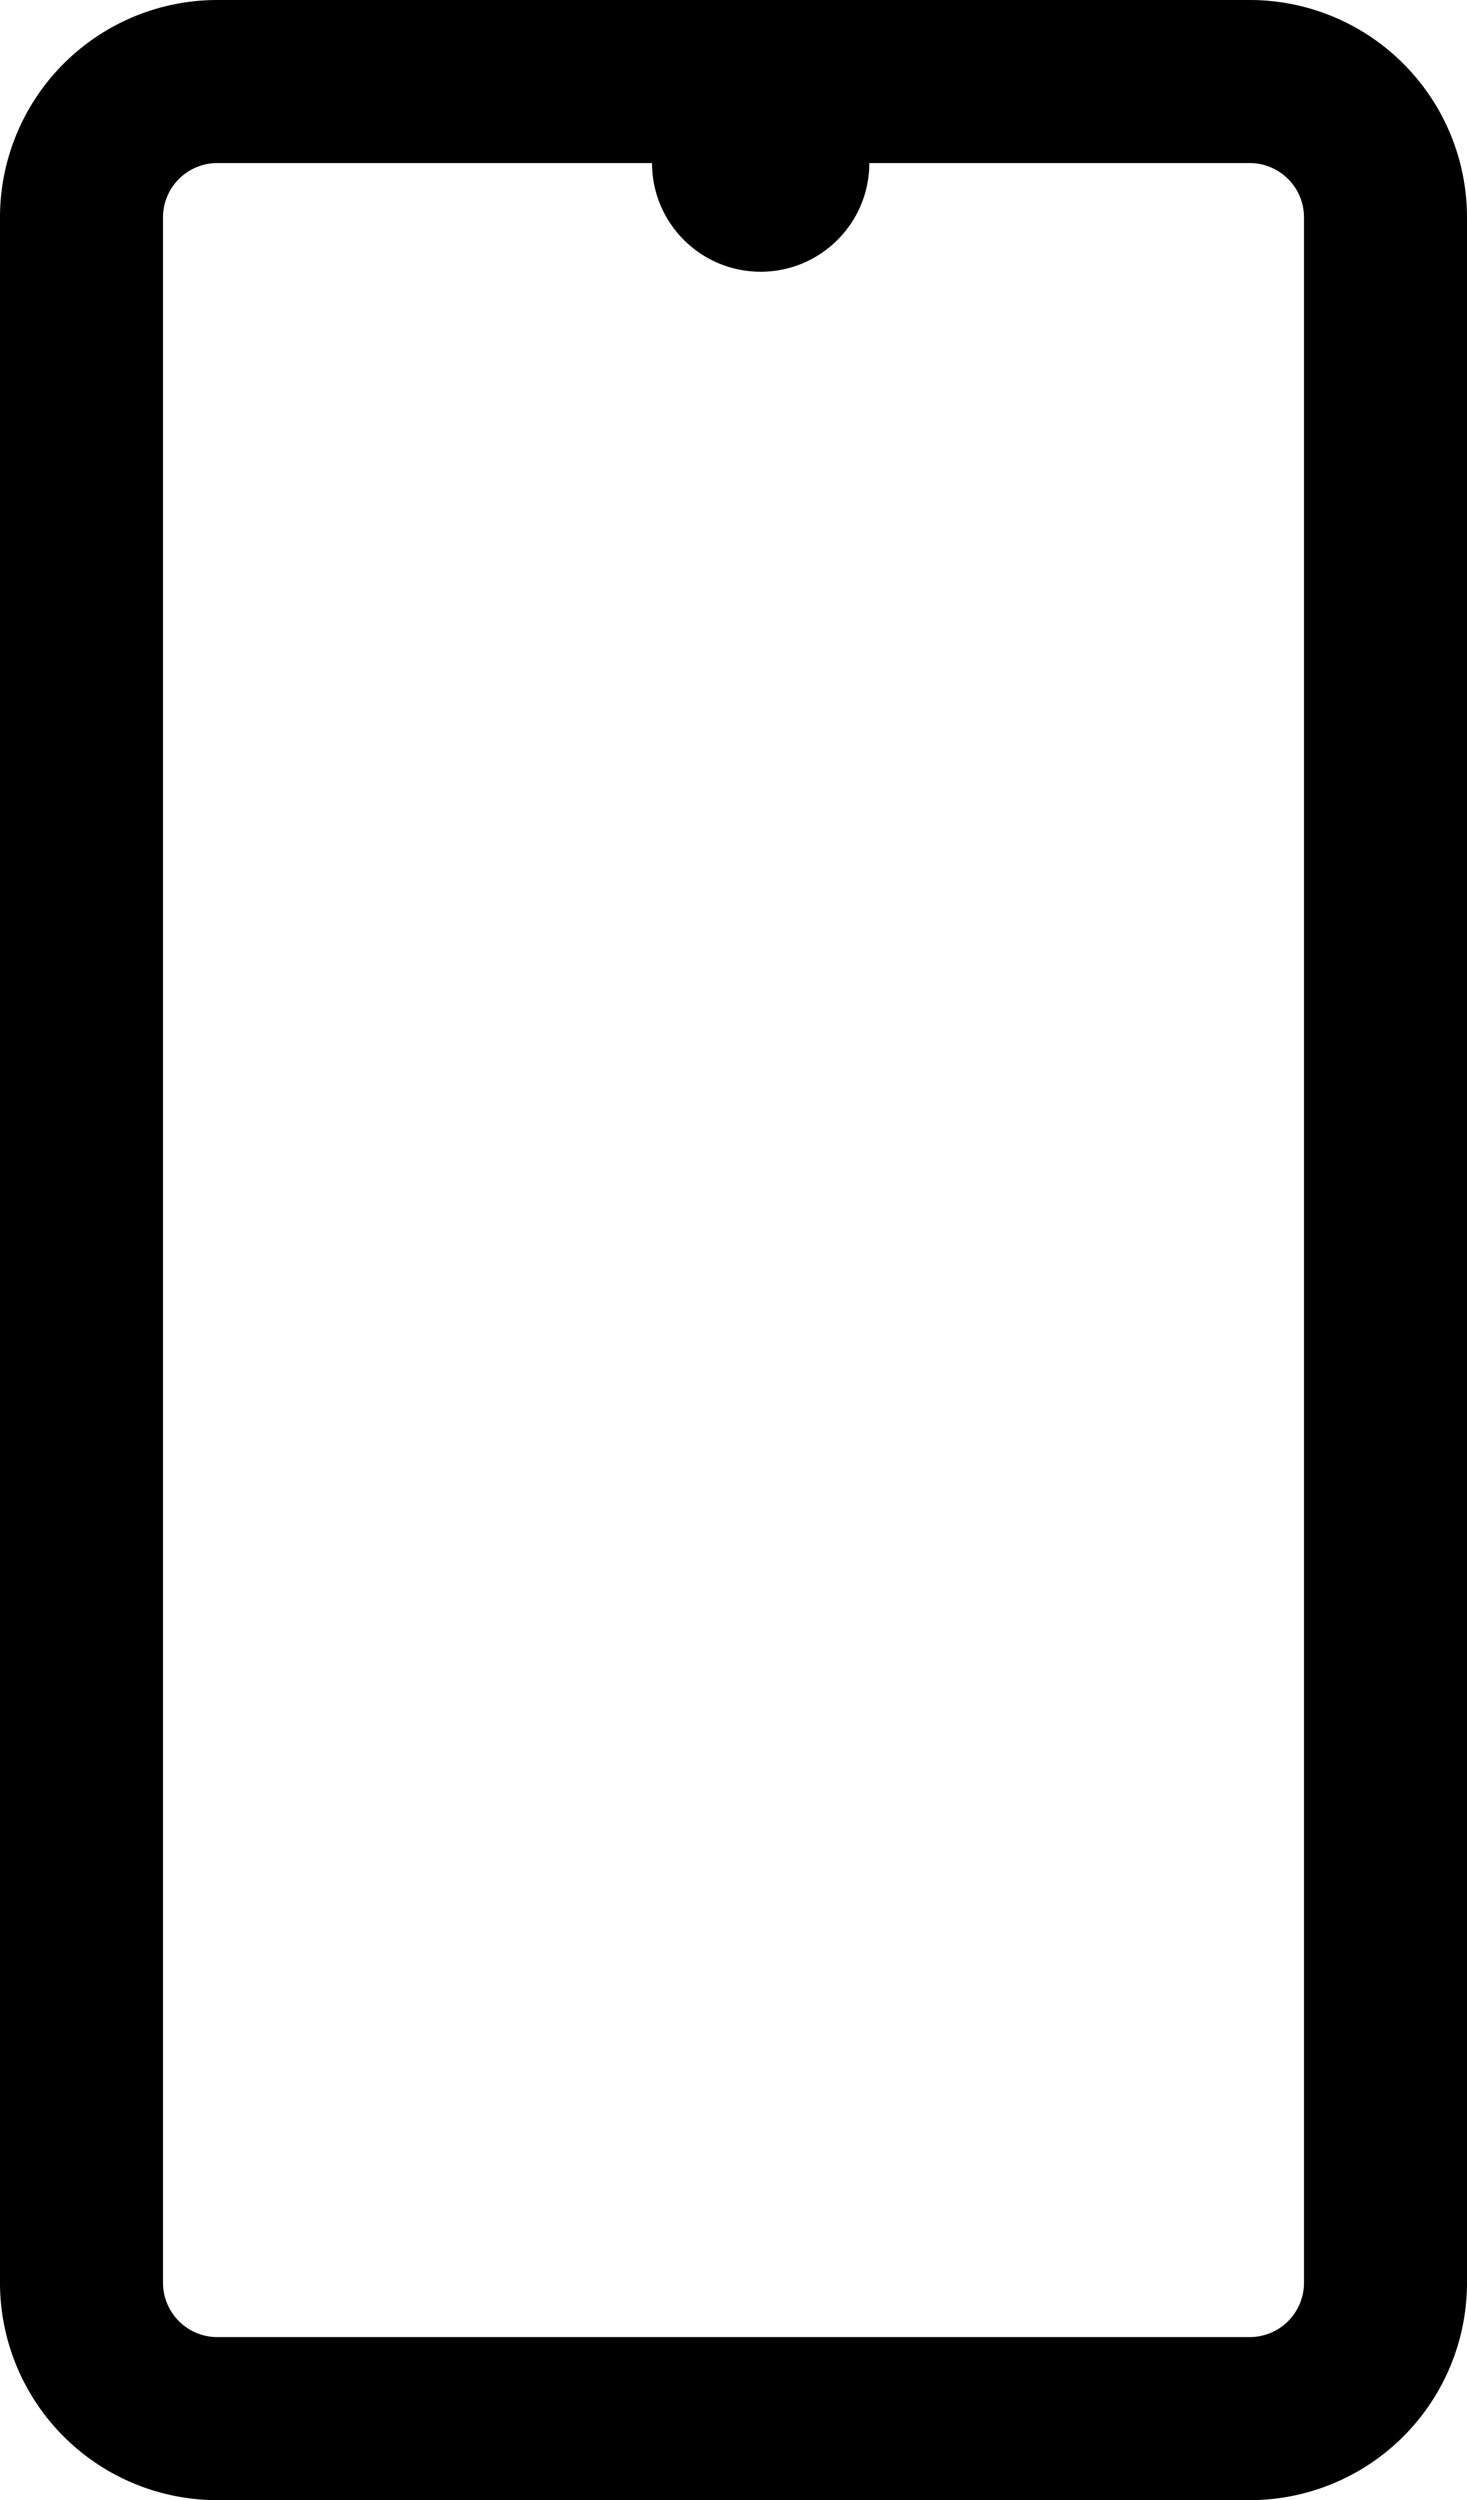 <svg xmlns="http://www.w3.org/2000/svg" width="27" height="46" viewBox="0 0 27 46">
    <g fill="none" fill-rule="evenodd">
        <path stroke="#000" stroke-width="3" d="M4 1.5A2.5 2.5 0 0 0 1.5 4v38A2.5 2.5 0 0 0 4 44.5h19a2.5 2.5 0 0 0 2.5-2.5V4A2.5 2.5 0 0 0 23 1.5H4z"/>
        <circle cx="14" cy="3" r="2" fill="#000"/>
    </g>
</svg>
